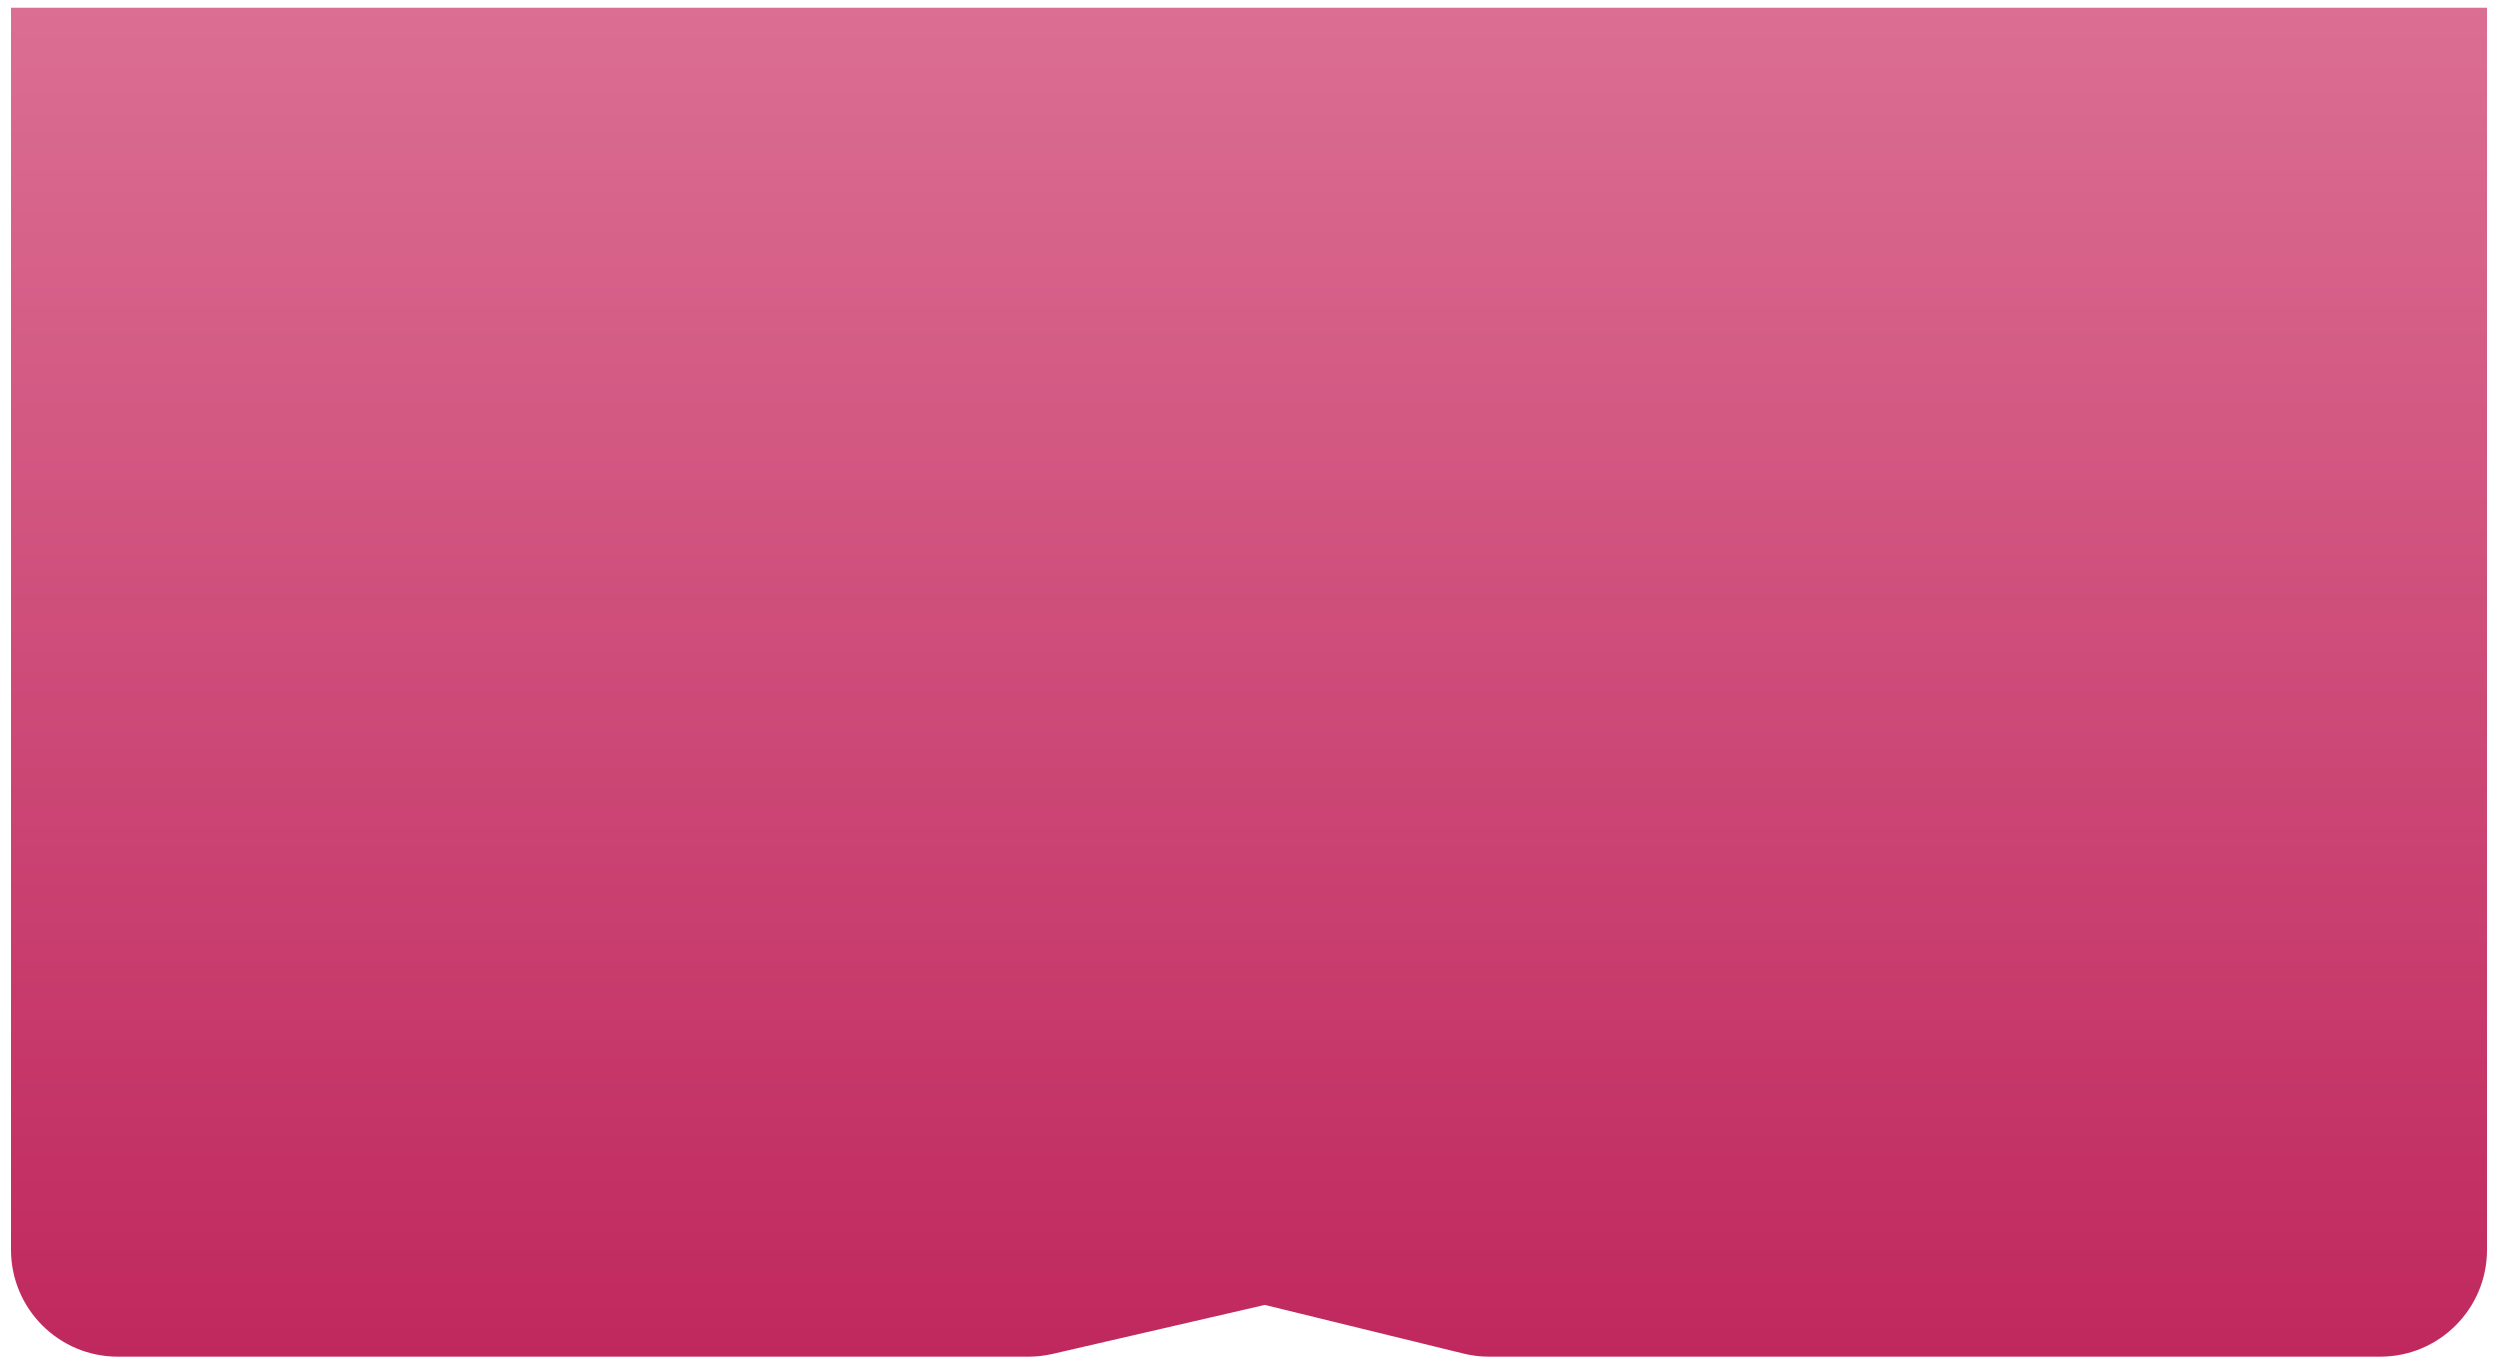 <?xml version="1.0" encoding="UTF-8"?> <svg xmlns="http://www.w3.org/2000/svg" width="117" height="64" viewBox="0 0 117 64" fill="none"> <path d="M0.515 58.492L0.515 0.363L116.392 0.363L116.392 58.492C116.392 61.253 114.154 63.492 111.392 63.492L69.686 63.492C69.285 63.492 68.885 63.444 68.496 63.348L59.194 61.07L49.258 63.364C48.889 63.449 48.511 63.492 48.133 63.492L5.515 63.492C2.753 63.492 0.515 61.253 0.515 58.492Z" fill="url(#paint0_linear_12_209)"></path> <defs> <linearGradient id="paint0_linear_12_209" x1="58.454" y1="0.363" x2="58.454" y2="63.492" gradientUnits="userSpaceOnUse"> <stop stop-color="#DB6E93"></stop> <stop offset="1" stop-color="#C0285D"></stop> </linearGradient> </defs> </svg> 